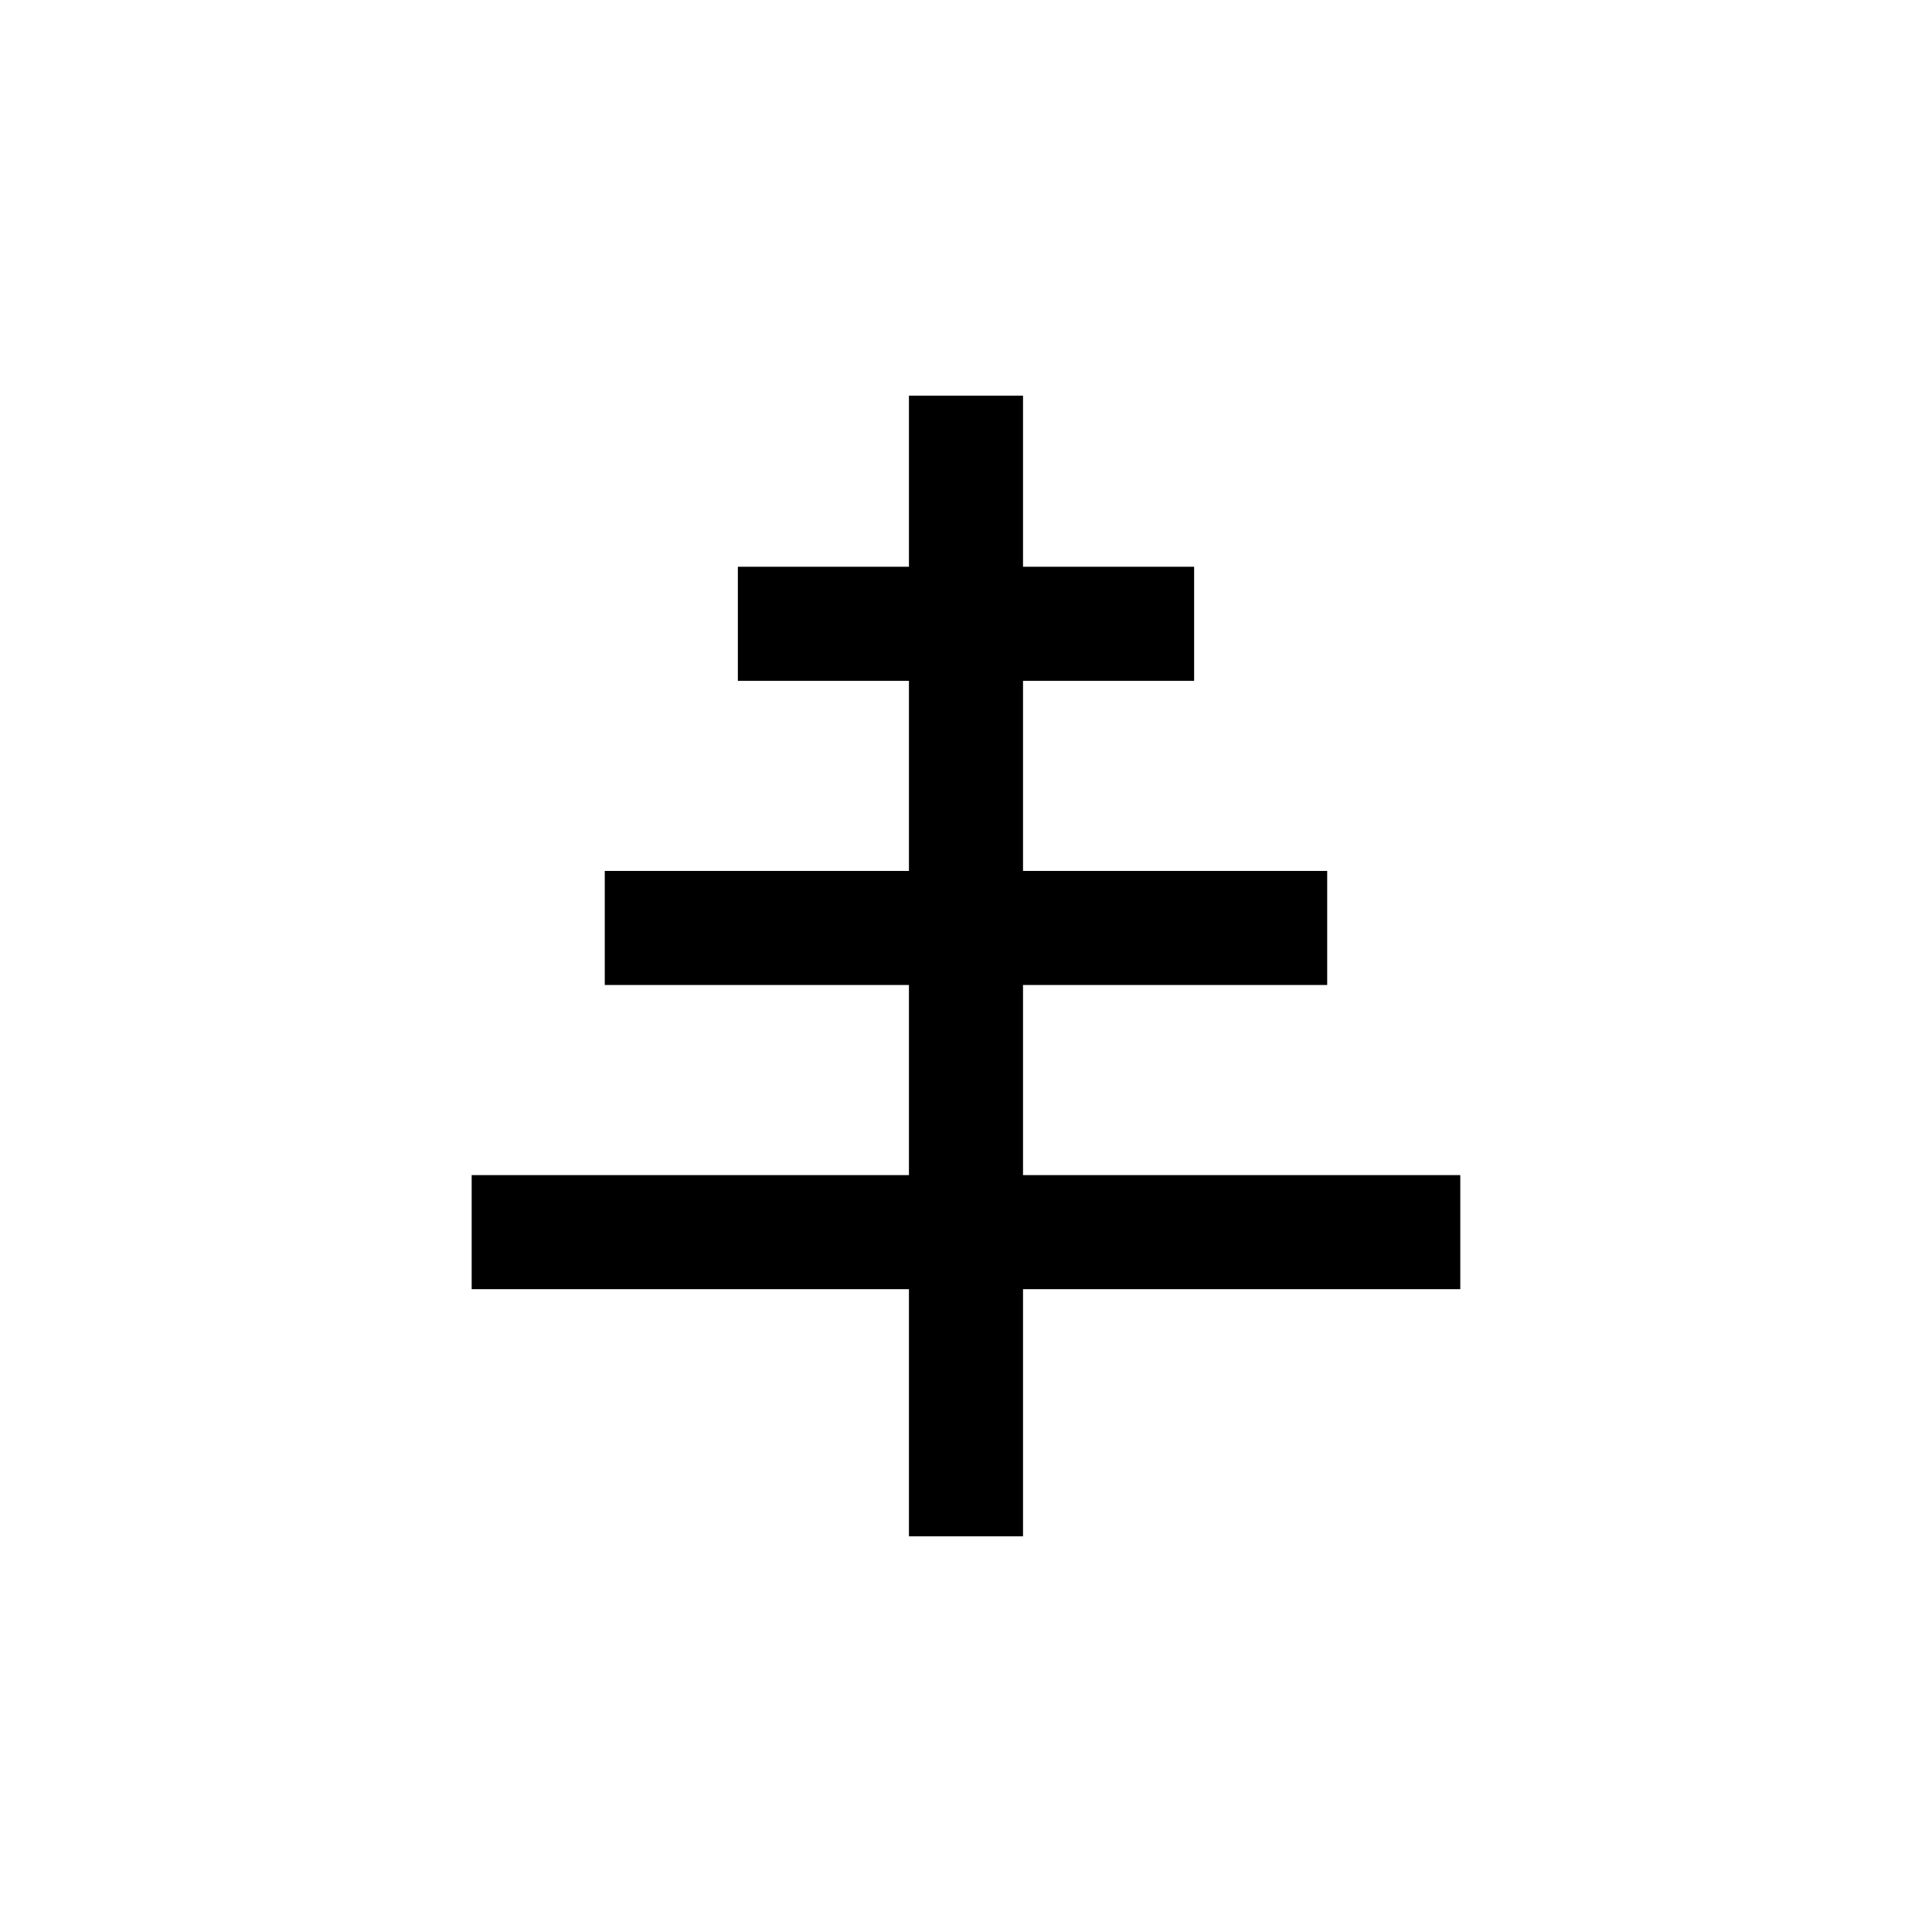 <?xml version="1.0" encoding="UTF-8"?>
<!-- Uploaded to: SVG Repo, www.svgrepo.com, Generator: SVG Repo Mixer Tools -->
<svg fill="#000000" width="800px" height="800px" version="1.1" viewBox="144 144 512 512" xmlns="http://www.w3.org/2000/svg">
 <path d="m384.88 551.14h30.23v-65.496h115.88v-30.227h-115.88v-50.383h80.609v-30.227h-80.609v-50.383h45.344v-30.227h-45.344v-45.344h-30.23v45.344h-45.34v30.227h45.34v50.383h-80.609v30.227h80.609v50.383h-115.88v30.227h115.88z"/>
</svg>